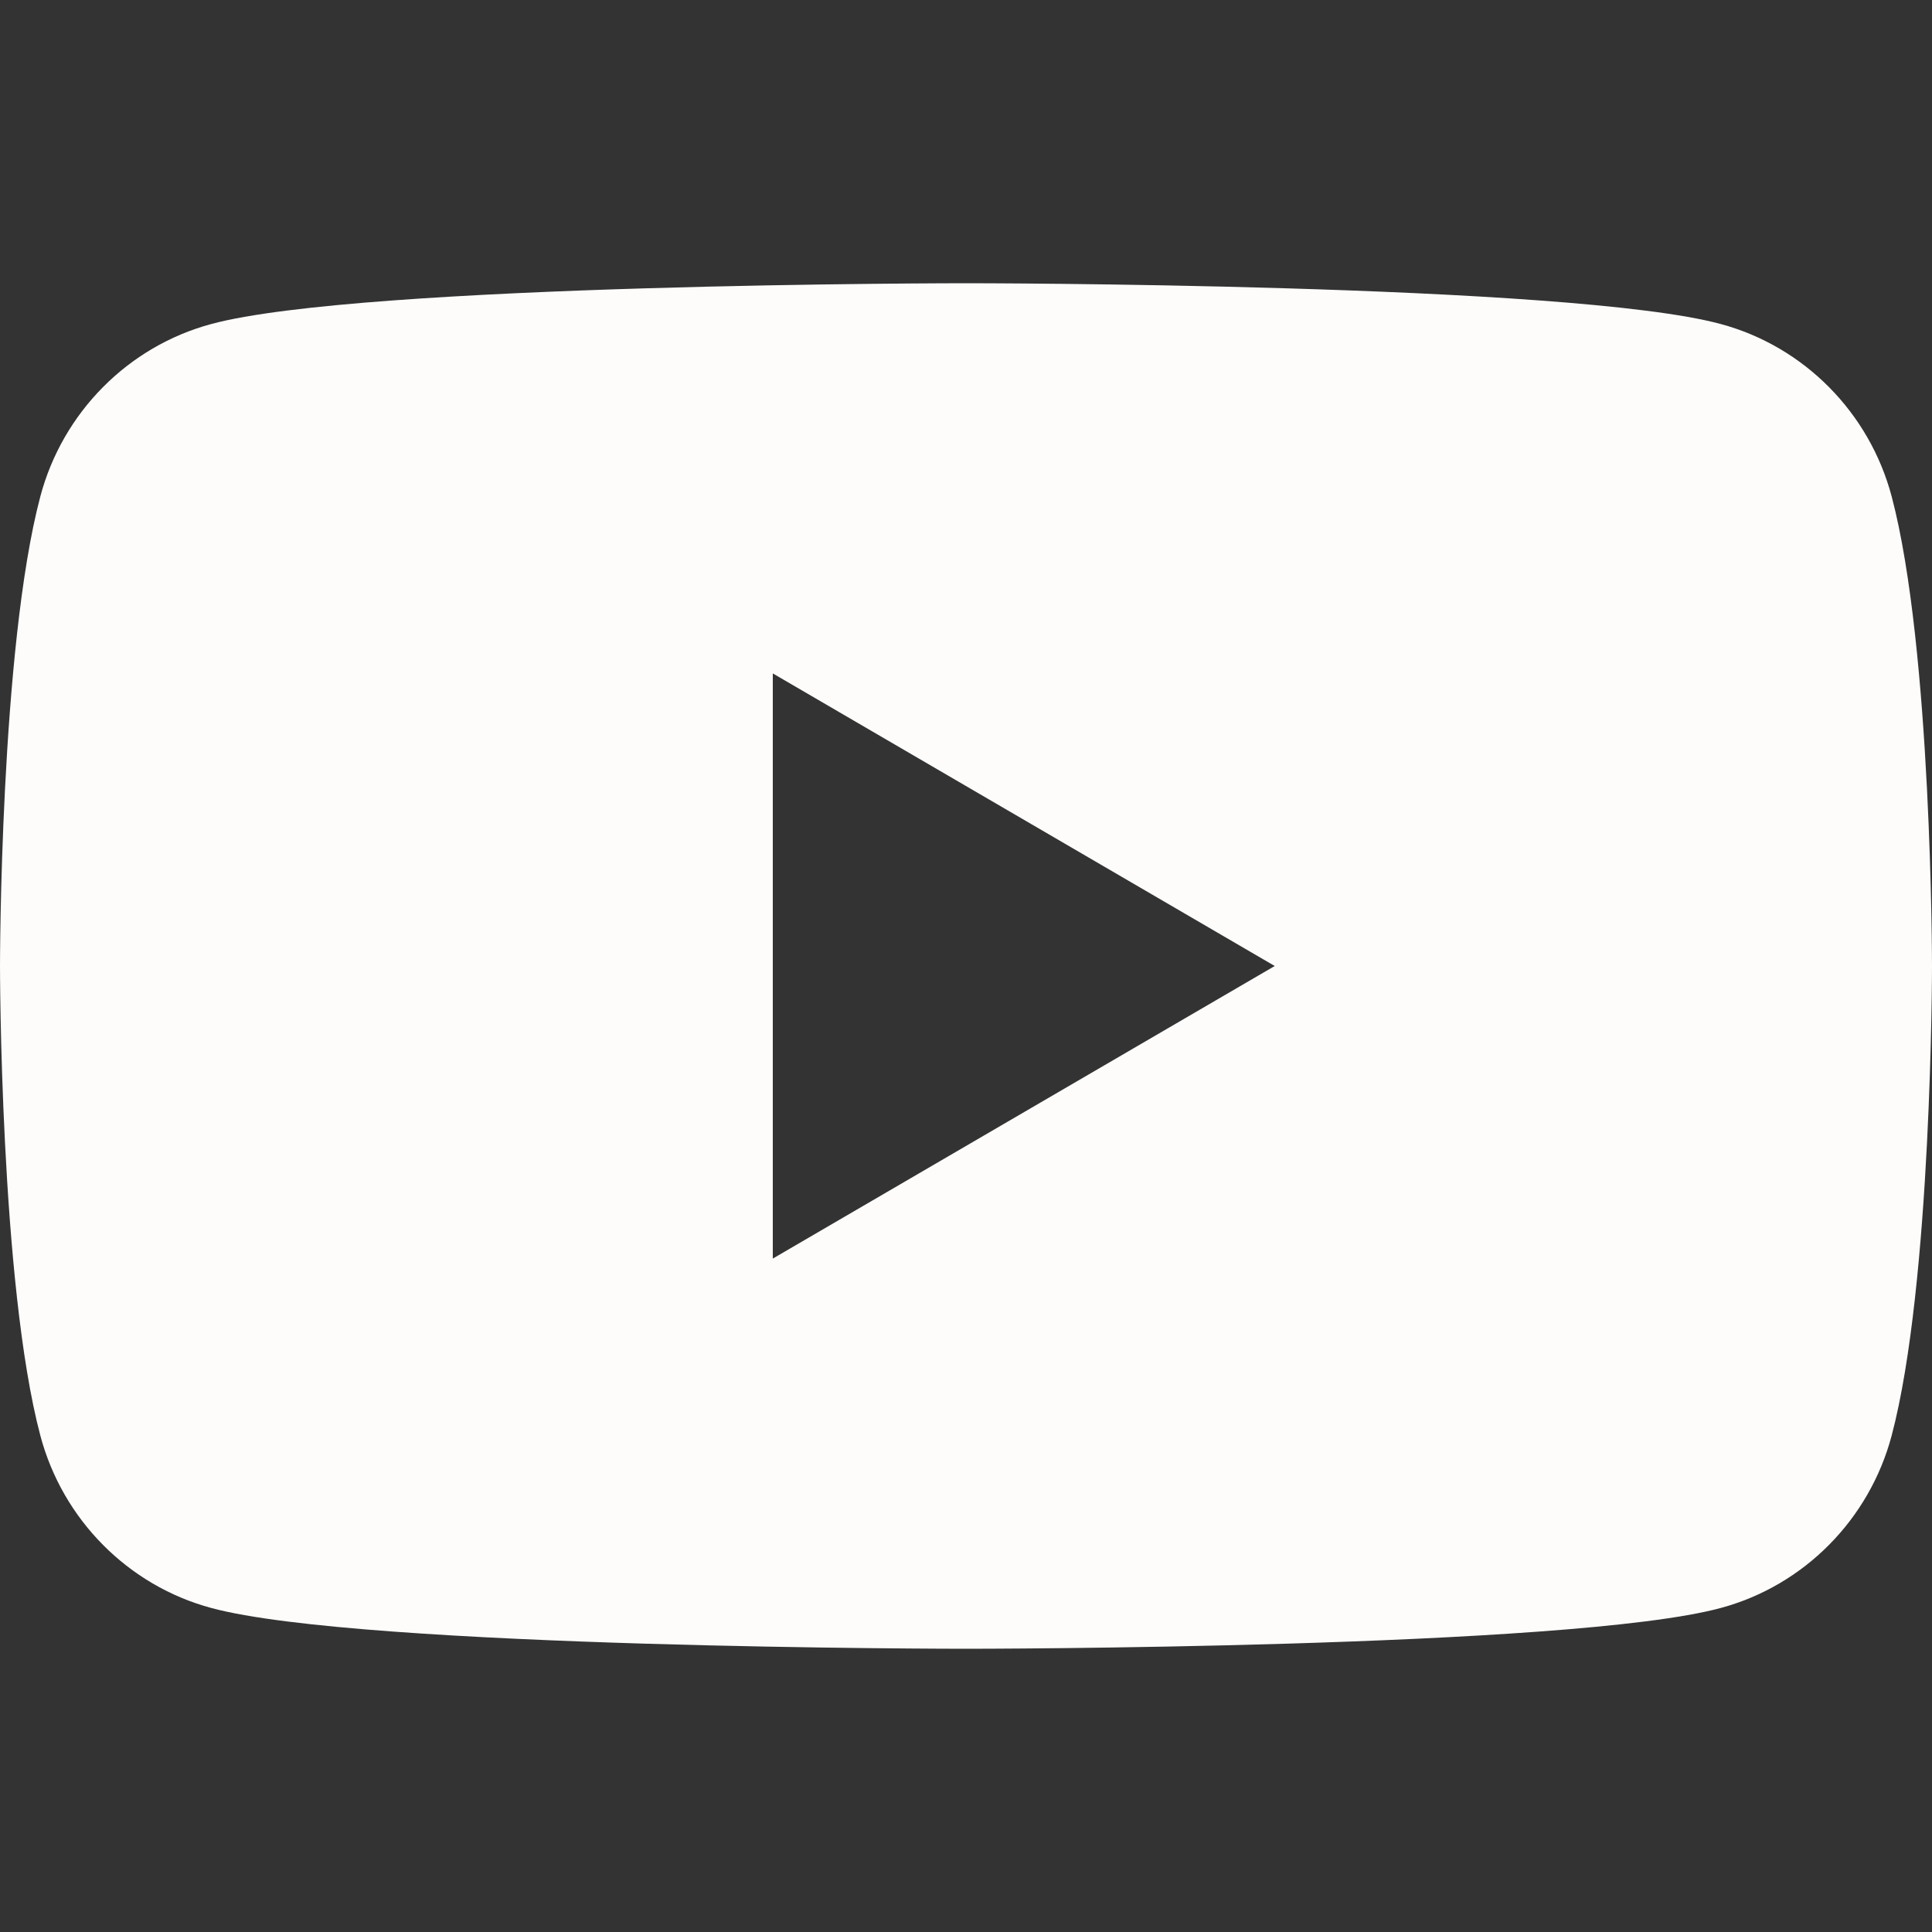 <svg width="25" height="25" viewBox="0 0 25 25" fill="none" xmlns="http://www.w3.org/2000/svg">
<rect x="0" y="0" width="25" height="25" fill="#333333" stroke="none"/>
<path d="M24.478 6.424C24.19 5.338 23.343 4.483 22.267 4.193C20.318 3.665 12.5 3.665 12.5 3.665C12.5 3.665 4.682 3.665 2.733 4.193C1.657 4.483 0.81 5.338 0.522 6.424C0 8.393 0 12.5 0 12.5C0 12.5 0 16.607 0.522 18.576C0.81 19.662 1.657 20.517 2.733 20.807C4.682 21.335 12.5 21.335 12.5 21.335C12.5 21.335 20.318 21.335 22.267 20.807C23.343 20.517 24.19 19.662 24.478 18.576C25 16.607 25 12.5 25 12.5C25 12.5 25 8.393 24.478 6.424H24.478ZM10 16.286V8.714L16.495 12.5L10 16.286V16.286Z" fill="#FDFCFA"/>
</svg>
